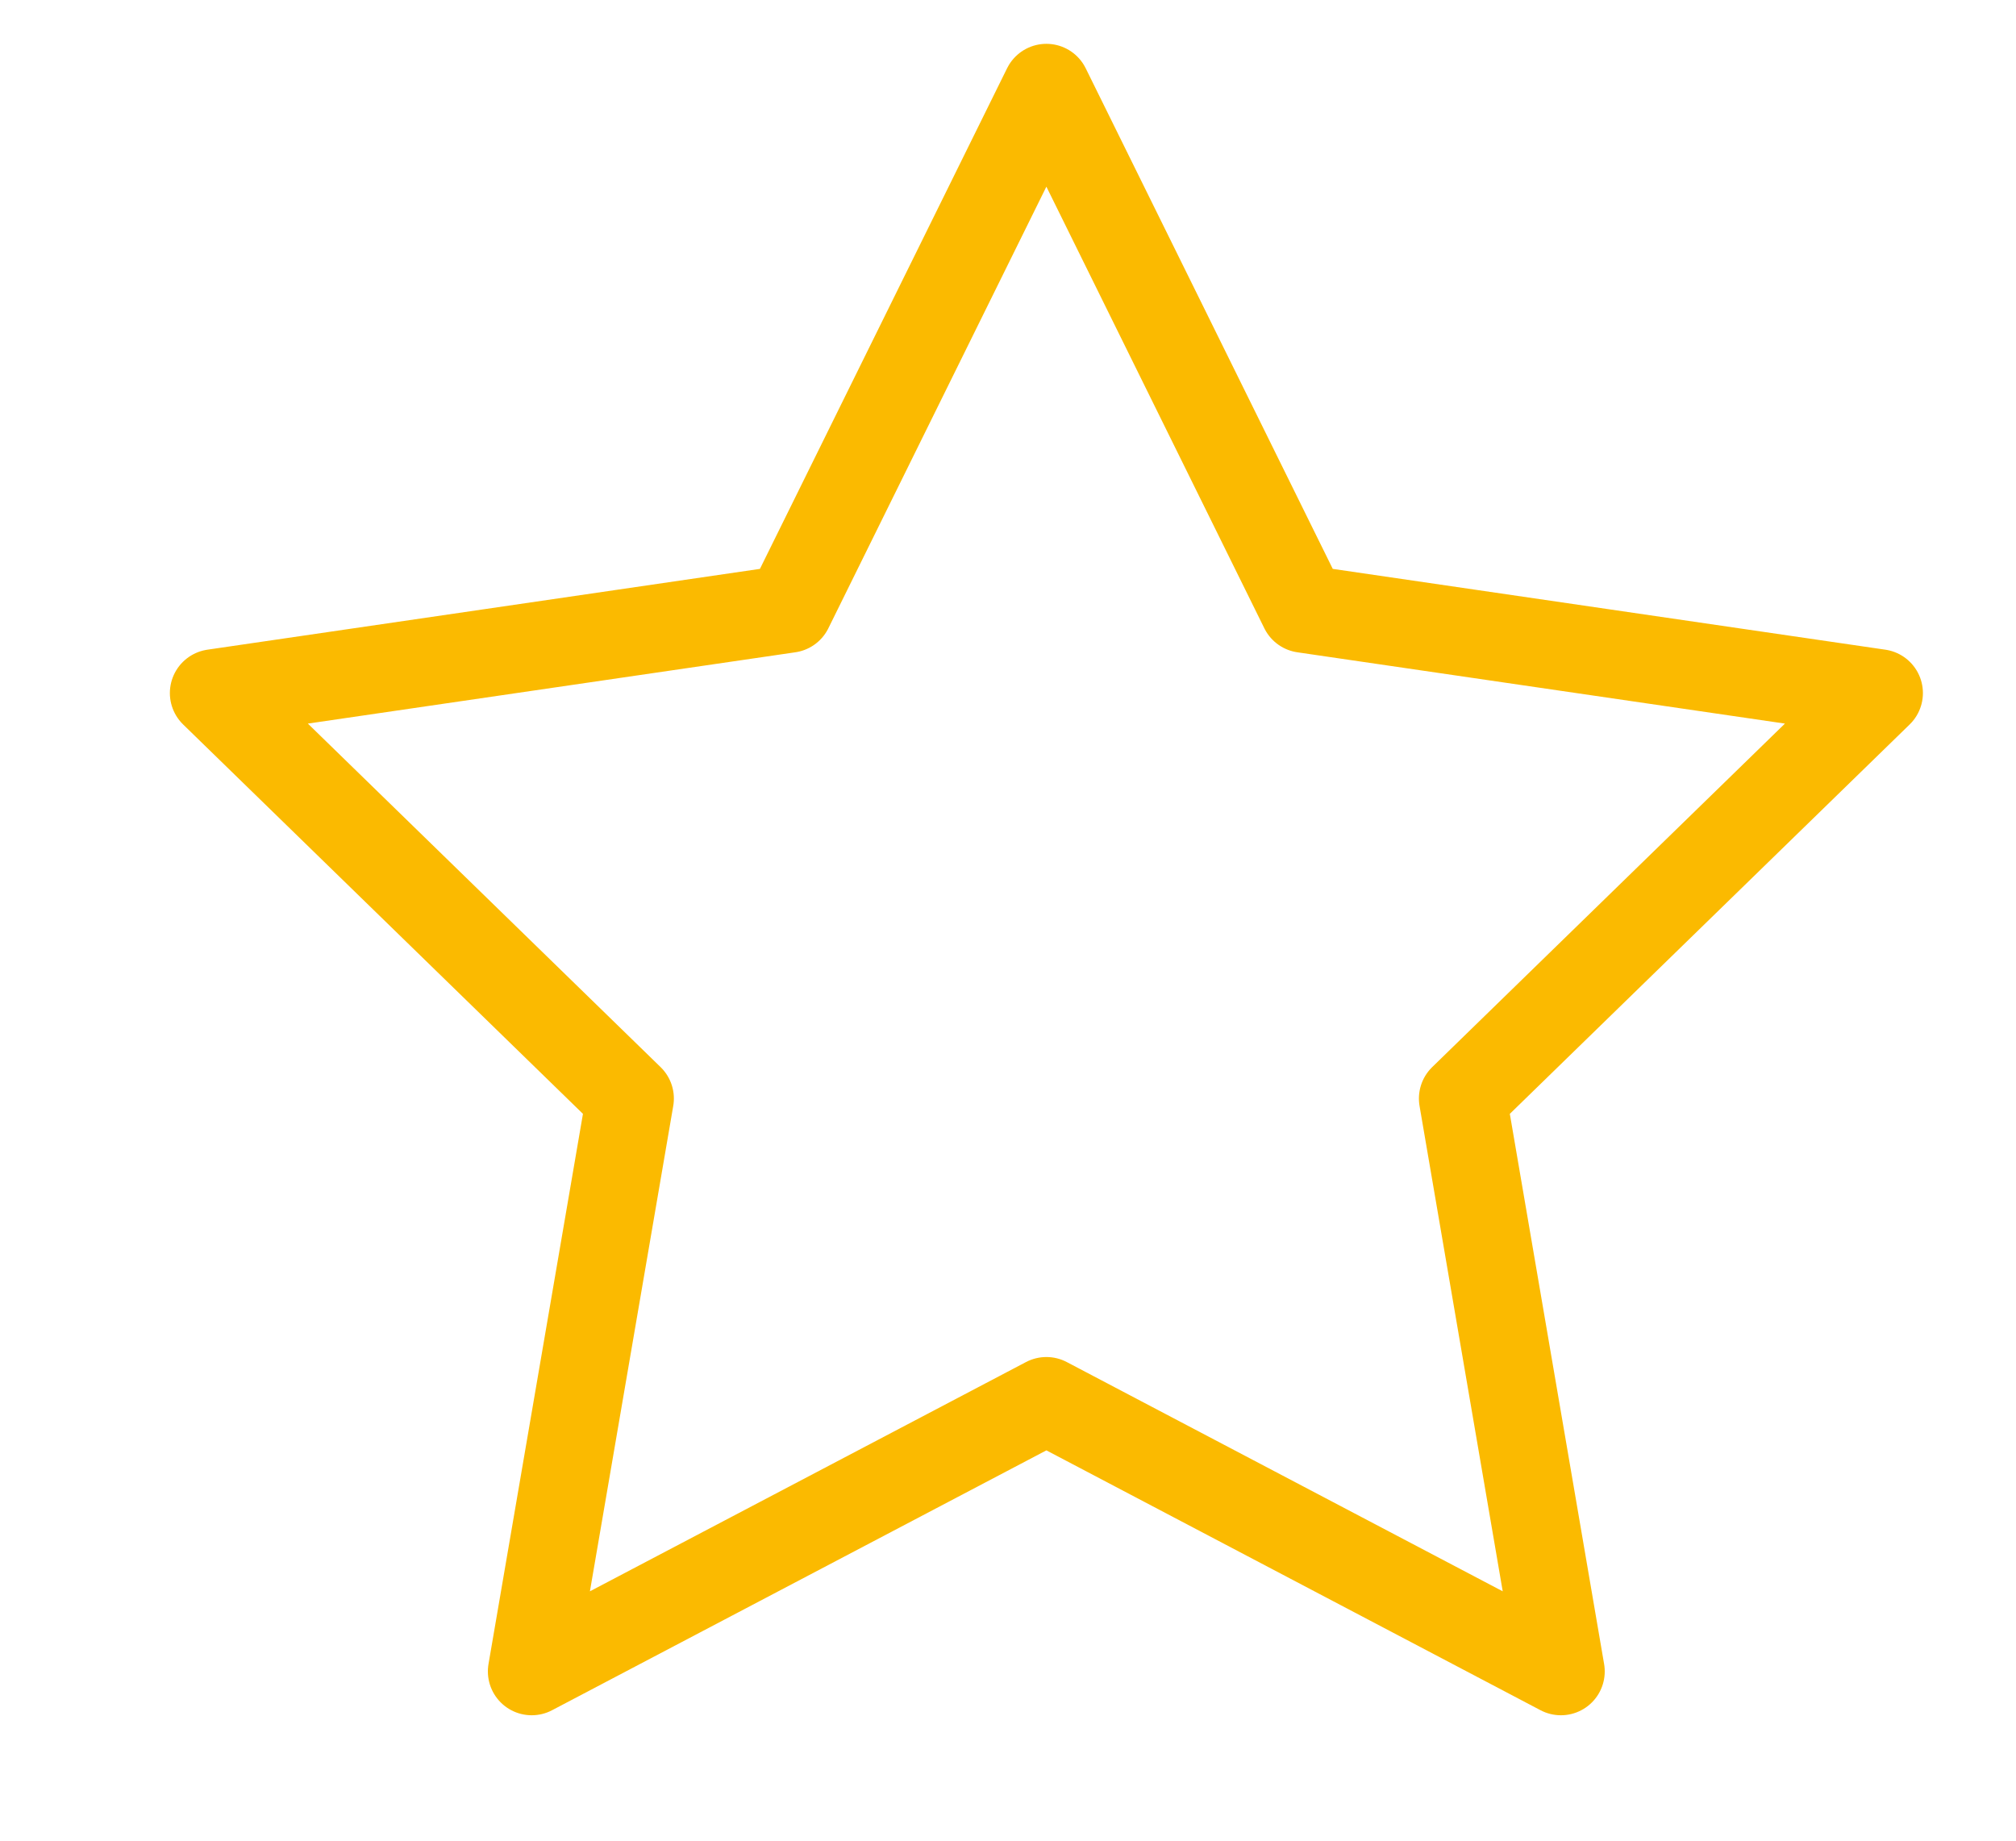 <svg width="23" height="21" viewBox="0 0 23 21" fill="none" xmlns="http://www.w3.org/2000/svg">
<path d="M11.938 1L14.873 6.947L21.438 7.907L16.688 12.533L17.808 19.069L11.938 15.982L6.066 19.069L7.188 12.533L2.438 7.907L9.002 6.947L11.938 1Z" stroke="#FBBA00" stroke-linecap="round" stroke-linejoin="round"/>
</svg>
